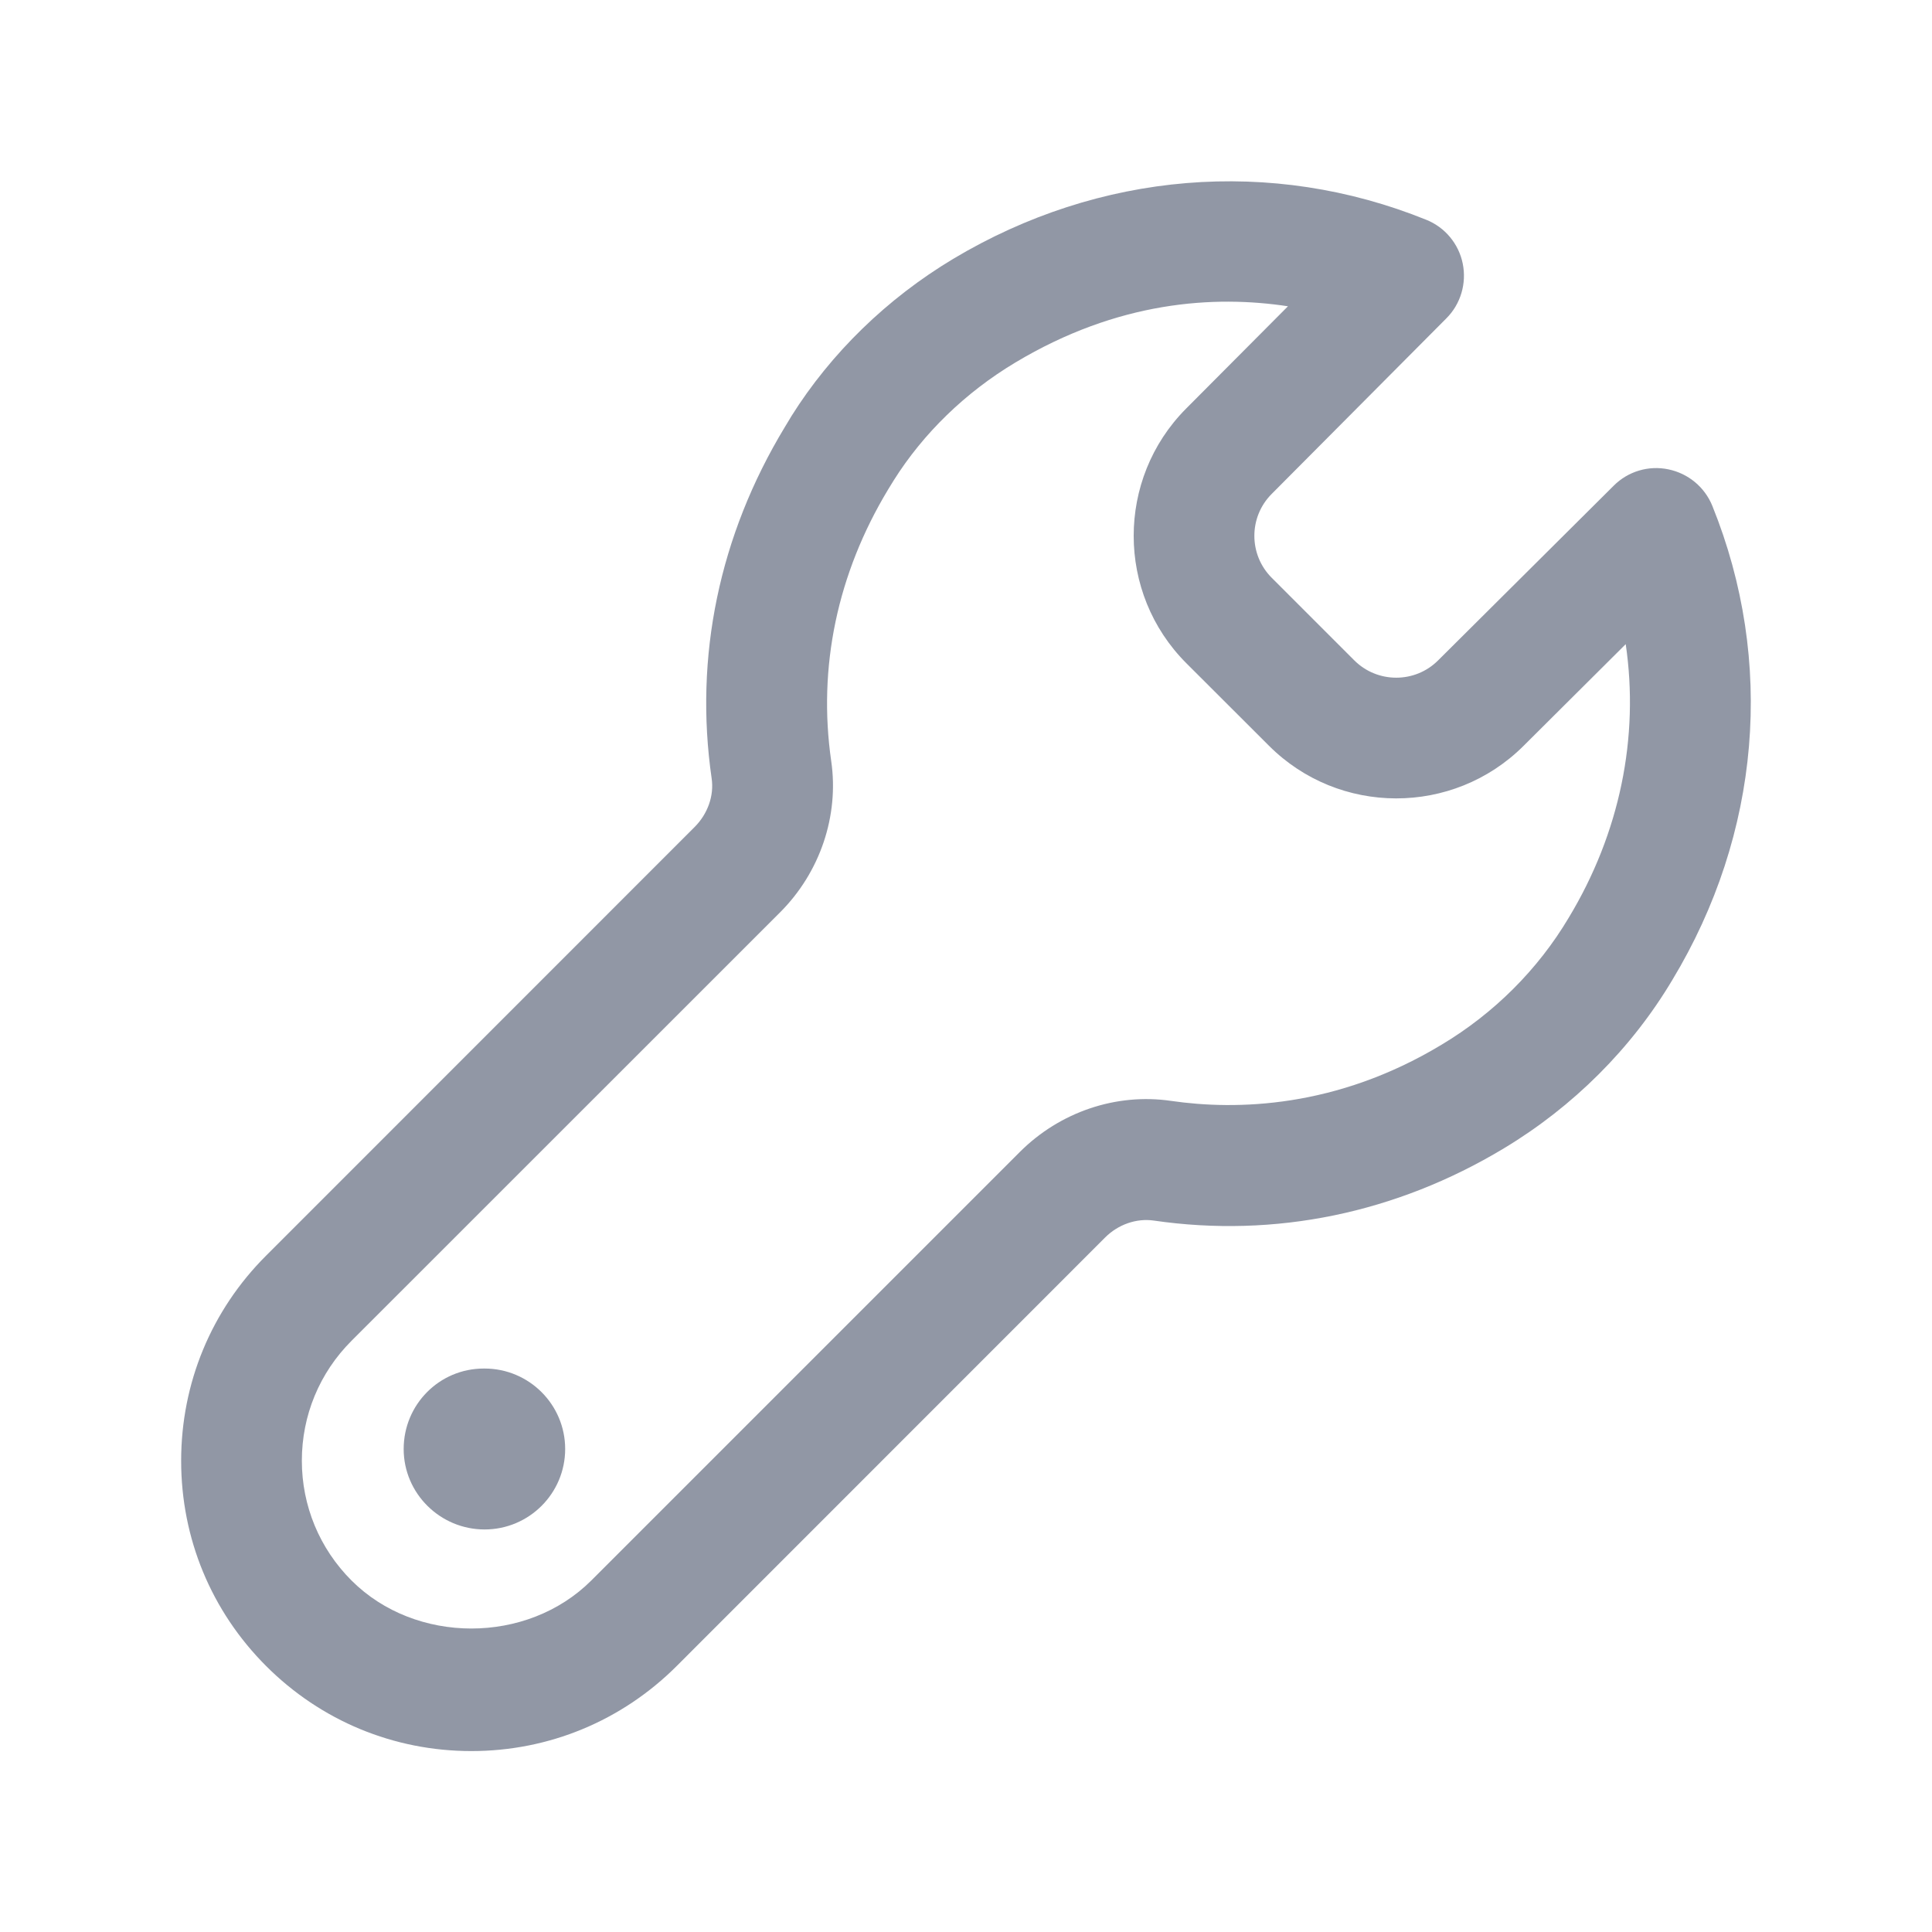 <?xml version="1.0" encoding="UTF-8"?>
<svg xmlns="http://www.w3.org/2000/svg" width="17" height="17" viewBox="0 0 17 17" fill="none">
  <path d="M15.067 4.451C15 4.286 14.855 4.166 14.681 4.13C14.506 4.093 14.325 4.148 14.2 4.273L12.654 5.811C12.451 6.014 12.12 6.014 11.916 5.81L11.19 5.084C10.987 4.881 10.986 4.55 11.19 4.346L12.727 2.801C12.853 2.675 12.906 2.494 12.871 2.32C12.836 2.146 12.715 2 12.55 1.934C11.188 1.383 9.672 1.509 8.387 2.278C7.805 2.627 7.312 3.107 6.963 3.663C6.963 3.663 6.962 3.664 6.962 3.665L6.904 3.761C6.329 4.712 6.107 5.779 6.262 6.85C6.284 7.001 6.228 7.161 6.112 7.277L2.342 11.048C1.859 11.53 1.594 12.171 1.594 12.854C1.594 13.537 1.859 14.177 2.342 14.66C2.824 15.142 3.465 15.408 4.148 15.408C4.83 15.408 5.471 15.142 5.954 14.66L9.724 10.889C9.839 10.774 10 10.718 10.152 10.74C11.22 10.895 12.285 10.675 13.232 10.105C13.844 9.737 14.357 9.224 14.715 8.623C15.491 7.338 15.62 5.818 15.067 4.451ZM13.803 8.076C13.533 8.53 13.147 8.916 12.684 9.193C11.757 9.752 10.878 9.77 10.305 9.687C9.82 9.616 9.325 9.785 8.973 10.137L5.203 13.907C4.638 14.471 3.656 14.47 3.093 13.907C2.812 13.626 2.656 13.251 2.656 12.853C2.656 12.455 2.811 12.08 3.093 11.798L6.864 8.028C7.216 7.676 7.384 7.178 7.314 6.697C7.195 5.873 7.367 5.048 7.816 4.305L7.864 4.227C8.125 3.812 8.495 3.453 8.934 3.19C9.836 2.649 10.683 2.596 11.333 2.695L10.436 3.596C9.821 4.215 9.822 5.219 10.439 5.836L11.165 6.561C11.782 7.179 12.786 7.18 13.405 6.564L14.305 5.668C14.425 6.486 14.254 7.33 13.803 8.076ZM4.264 12.042H4.257C3.866 12.042 3.552 12.359 3.552 12.75C3.552 13.141 3.873 13.458 4.264 13.458C4.655 13.458 4.973 13.141 4.973 12.75C4.973 12.359 4.655 12.042 4.264 12.042Z" fill="#25314C" fill-opacity="0.5"></path>
</svg>
